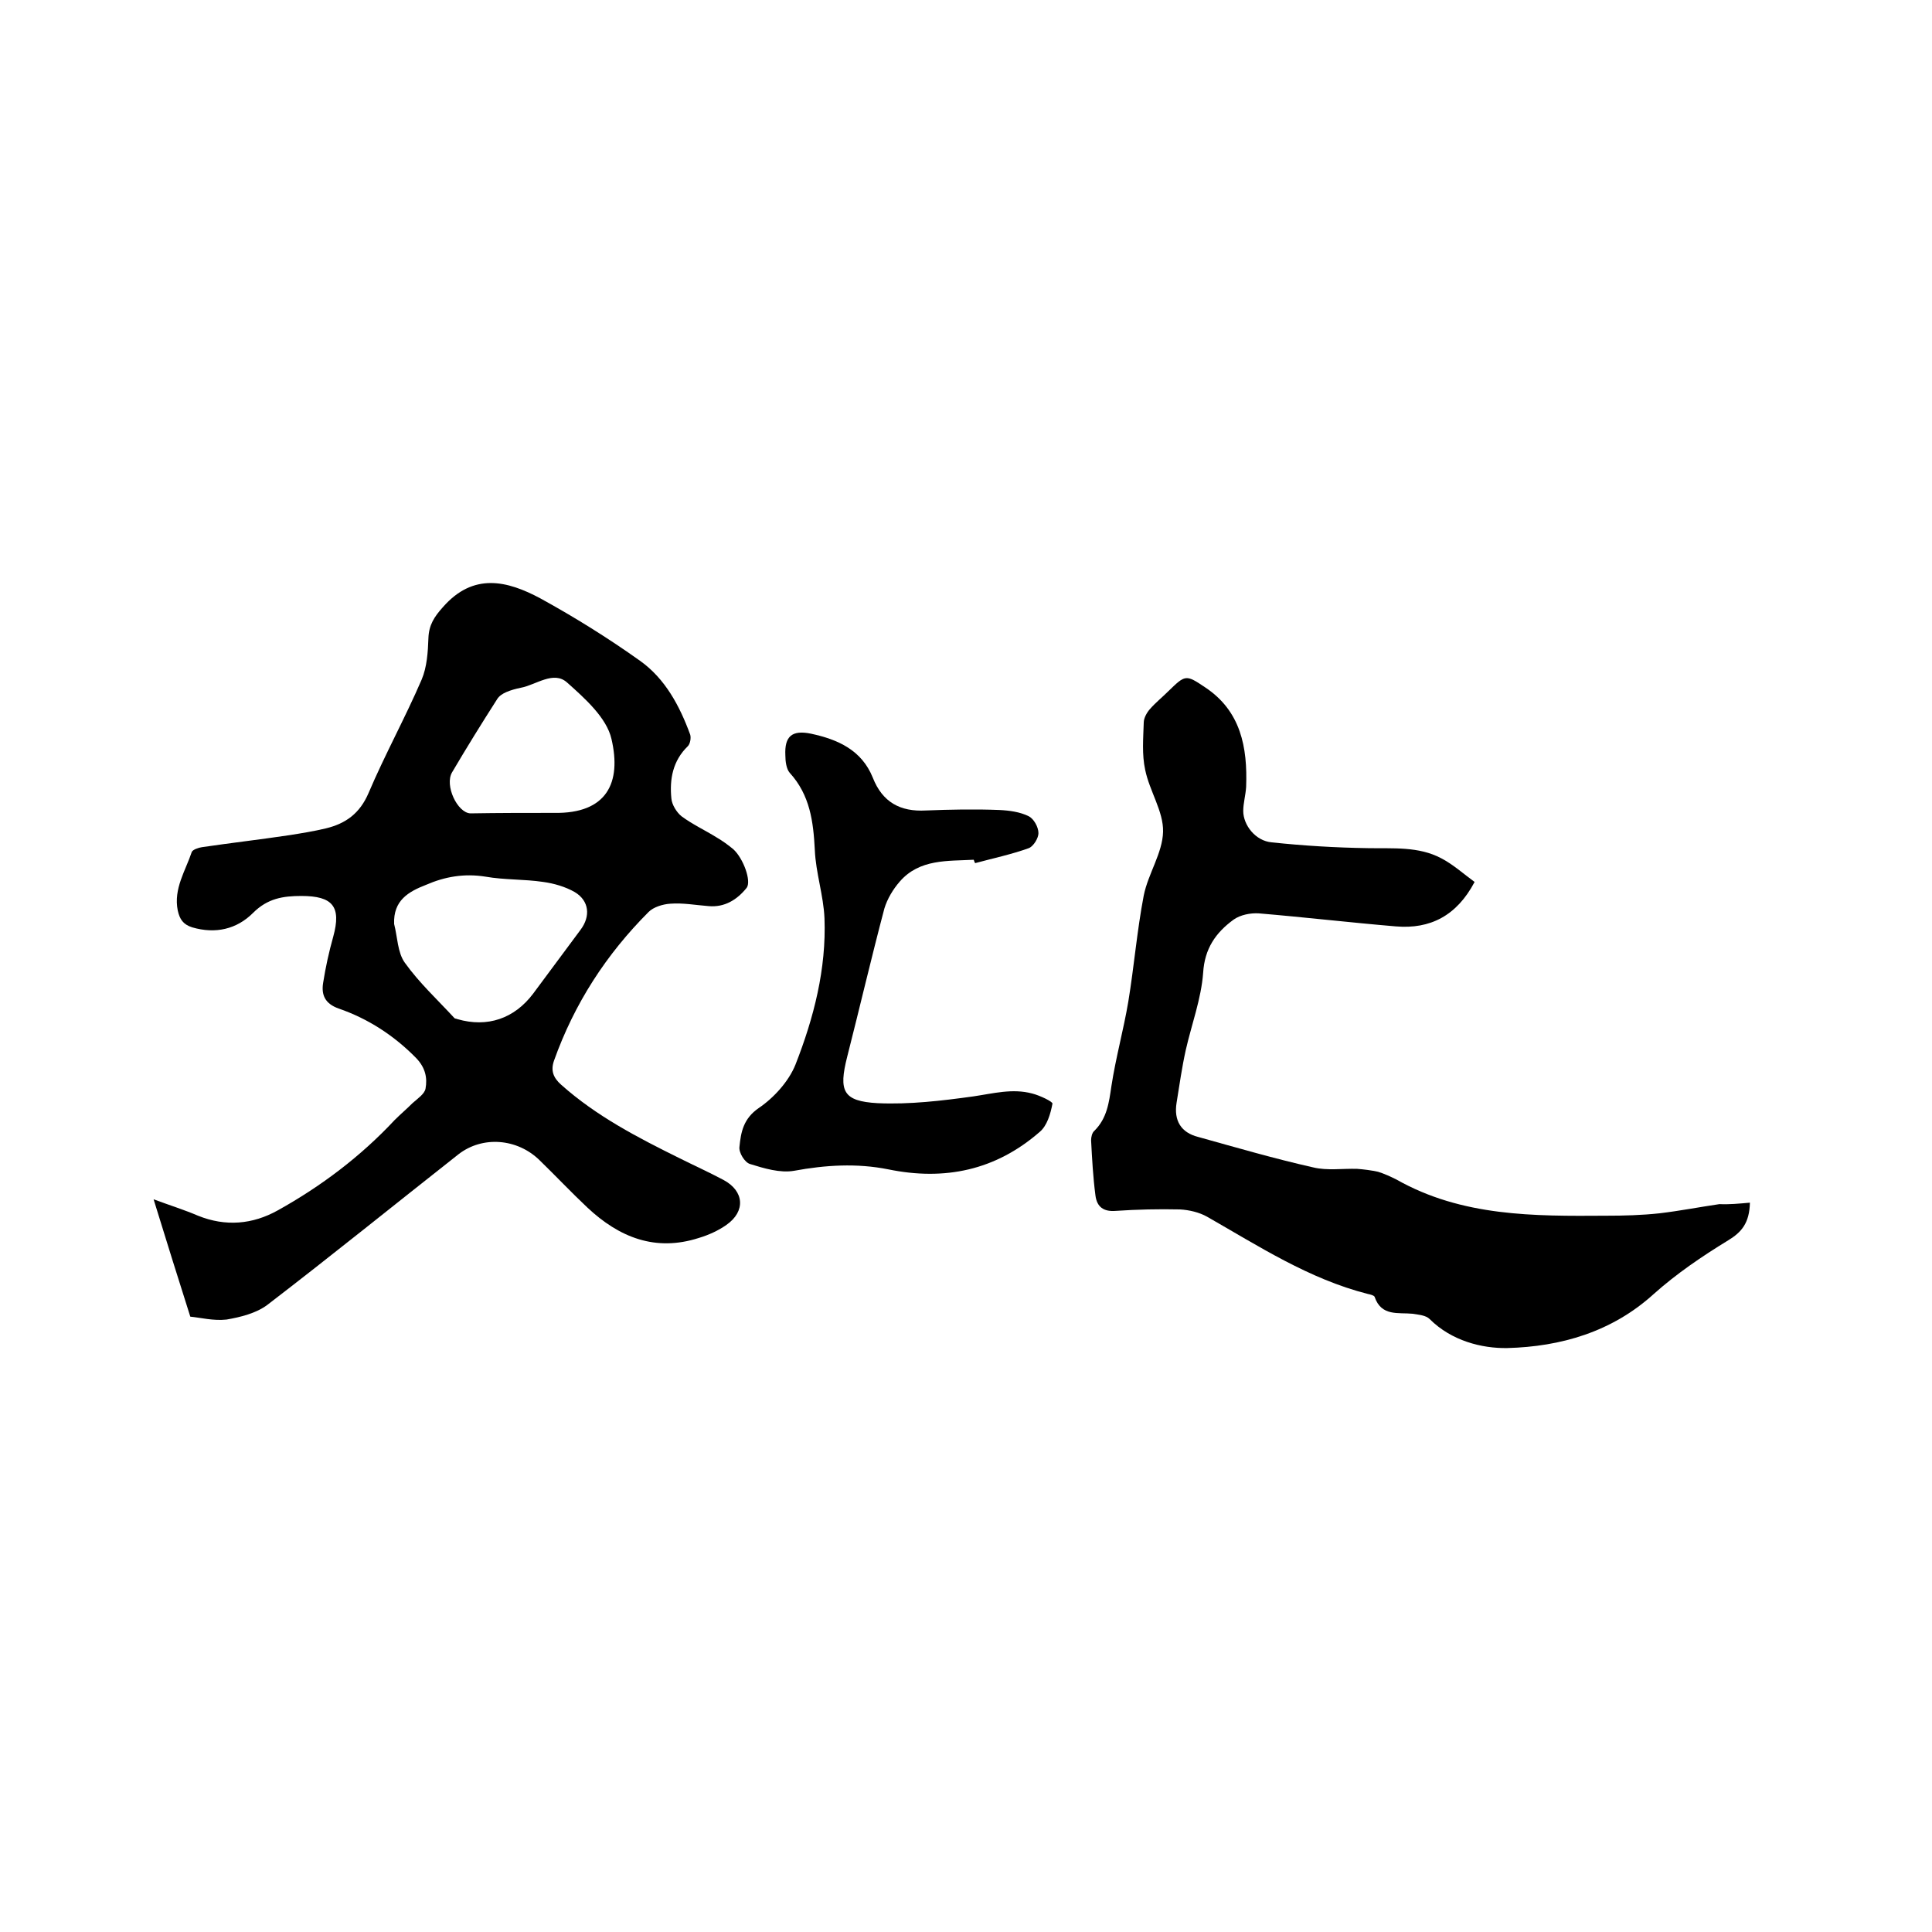 <svg enable-background="new 0 0 400 400" viewBox="0 0 400 400" xmlns="http://www.w3.org/2000/svg"><path d="m39.4 272.6c-2.5-7.9-4.9-15.5-7.6-24.3 3.5 1.3 6.4 2.2 9.2 3.4 5.7 2.3 11.3 1.8 16.5-1.1 9-5 17.2-11.2 24.2-18.7 1.2-1.2 2.5-2.3 3.7-3.5 1-.9 2.5-1.9 2.7-3 .4-2.2 0-4.3-1.9-6.3-4.6-4.7-10-8.2-16.1-10.3-2.8-1-3.6-2.8-3.2-5.3.5-3.2 1.2-6.4 2.1-9.6 1.7-6.2-.1-8.4-6.6-8.4-3.8 0-7 .5-10 3.5-3.4 3.4-7.8 4.4-12.6 3-1.9-.6-2.6-1.7-3-3.5-.9-4.5 1.6-8.2 2.9-12.1.2-.5 1.4-.9 2.1-1 6.1-.9 12.2-1.6 18.2-2.5 2.5-.4 5-.8 7.5-1.4 4.1-1 7-3.1 8.8-7.3 3.4-8 7.6-15.6 11-23.5 1.1-2.6 1.3-5.7 1.4-8.6.1-2.7 1.2-4.4 3-6.4 6.3-7.2 13.3-5.5 20.2-1.8 7.1 3.9 14 8.2 20.6 12.9 5.2 3.7 8.2 9.3 10.4 15.3.2.7 0 1.9-.5 2.4-3.1 3-3.8 6.8-3.4 10.8.1 1.3 1.1 2.9 2.1 3.7 2.3 1.7 4.9 2.9 7.3 4.4 1.2.7 2.3 1.5 3.4 2.4 2.1 1.9 3.8 6.6 2.8 8-2 2.5-4.6 4.1-7.9 3.8-2.6-.2-5.3-.7-7.9-.5-1.6.1-3.5.7-4.5 1.7-8.8 8.8-15.4 19-19.6 30.8-.7 2-.2 3.5 1.5 5 7.3 6.5 15.8 10.9 24.5 15.2 3 1.5 6.1 2.9 9.1 4.5 4.3 2.3 4.6 6.5.6 9.3-1.7 1.2-3.7 2.1-5.7 2.7-9 2.9-16.5-.1-23.1-6.3-3.4-3.2-6.6-6.6-9.9-9.8-4.6-4.5-11.8-5.1-16.8-1.2-13.2 10.4-26.3 21-39.6 31.2-2.3 1.7-5.5 2.5-8.4 3-2.7.3-5.4-.4-7.5-.6zm42.2-81.3c.7 2.7.7 5.9 2.2 8 3 4.2 6.8 7.7 10.3 11.5.1.1.4.1.6.2 6.2 1.8 11.8-.1 15.7-5.3 3.3-4.4 6.5-8.8 9.8-13.2 2.1-2.8 1.8-6-1.2-7.8-1.9-1.1-4.3-1.8-6.5-2.1-4-.6-8-.4-12-1.1-4.4-.7-8.4 0-12.3 1.7-3.6 1.4-6.8 3.2-6.6 8.1zm33.1-23c11 .2 14-6.3 11.9-15.3-1-4.4-5.5-8.4-9.2-11.7-2.8-2.5-6.4.5-9.6 1.1-1 .2-2.1.5-3 .9-.7.3-1.5.8-1.9 1.5-3.2 5-6.3 10-9.3 15.1-1.6 2.7 1.1 8.4 3.8 8.5 5.8-.1 11.5-.1 17.3-.1z"/><path d="m362.3 249c-.1 4.2-1.7 6.1-4.5 7.8-5.4 3.3-10.7 6.9-15.4 11.1-8.7 7.9-19.3 10.9-30.3 11.2-5.3.1-11.6-1.5-16.1-6-.8-.8-2.3-.9-3.5-1.1-3-.3-6.5.6-7.9-3.5-.1-.3-.9-.5-1.4-.6-12.2-3.1-22.6-9.9-33.3-16-1.6-.9-3.7-1.4-5.6-1.5-4.4-.1-8.9 0-13.3.3-2.5.2-3.9-.8-4.2-3.2-.5-3.8-.7-7.6-.9-11.4 0-.7.2-1.6.7-2 2.6-2.6 3-5.8 3.5-9.2.9-5.9 2.5-11.6 3.5-17.5 1.2-7.3 1.8-14.7 3.2-22 .9-4.5 3.9-8.8 4-13.2.1-4.2-2.8-8.4-3.7-12.8-.7-3.2-.4-6.5-.3-9.8 0-.9.6-2 1.2-2.7 1.2-1.4 2.6-2.5 3.9-3.8 3.5-3.4 3.6-3.5 7.6-.8 7.4 4.9 8.8 12.4 8.5 20.6-.1 1.7-.6 3.4-.6 5 0 2.9 2.5 6.2 5.9 6.5 6.6.7 13.2 1.1 19.9 1.2 5.2.1 10.5-.4 15.2 2.1 2.5 1.3 4.7 3.3 6.9 4.9-3.7 7-9.2 9.8-16.3 9.2-9.5-.8-18.9-1.9-28.4-2.7-1.7-.1-3.8.3-5.2 1.3-3.7 2.7-6 6-6.3 11-.4 5.4-2.4 10.7-3.6 16-.8 3.6-1.3 7.2-1.9 10.9s.9 6.2 4.5 7.1c7.9 2.2 15.8 4.5 23.8 6.3 2.9.7 6.1.2 9.1.3 1.4.1 2.9.3 4.3.6 1.3.4 2.6 1 3.8 1.6 13.6 7.7 28.5 7.6 43.4 7.5 3.7 0 7.4-.1 11.1-.5 4.2-.5 8.3-1.3 12.4-1.9 2 .1 4-.1 6.3-.3z"/><path d="m201.6 178c-5.4.3-11.2-.2-15.3 4.5-1.4 1.6-2.6 3.6-3.2 5.6-2.7 10.2-5.1 20.5-7.7 30.7-1.8 7.1-.9 9.2 6.3 9.6 6.6.3 13.3-.5 19.8-1.4 4.1-.6 8.1-1.7 12.2-.6 1.6.4 4.3 1.7 4.2 2.1-.4 2.1-1.1 4.6-2.7 5.9-9.1 7.9-19.6 10.1-31.3 7.7-6.5-1.3-13-.9-19.5.3-2.9.5-6.2-.5-9.1-1.4-1.1-.3-2.4-2.4-2.2-3.6.3-3 .8-5.8 4-8 3.1-2.1 6.2-5.5 7.6-9 3.8-9.7 6.4-19.8 6-30.3-.2-4.7-1.8-9.4-2-14.1-.3-5.9-1-11.4-5.2-16-.7-.8-.9-2.4-.9-3.6-.2-4 1.4-5.3 5.3-4.5 5.6 1.2 10.5 3.4 12.8 9.1 2 5.1 5.7 7.1 11 6.8 5.1-.2 10.1-.3 15.2-.1 2.1.1 4.3.4 6.1 1.3 1 .5 2 2.2 2 3.5 0 1-1 2.7-2 3.1-3.6 1.3-7.4 2.1-11.1 3.1-.1-.1-.2-.4-.3-.7z"/></svg>